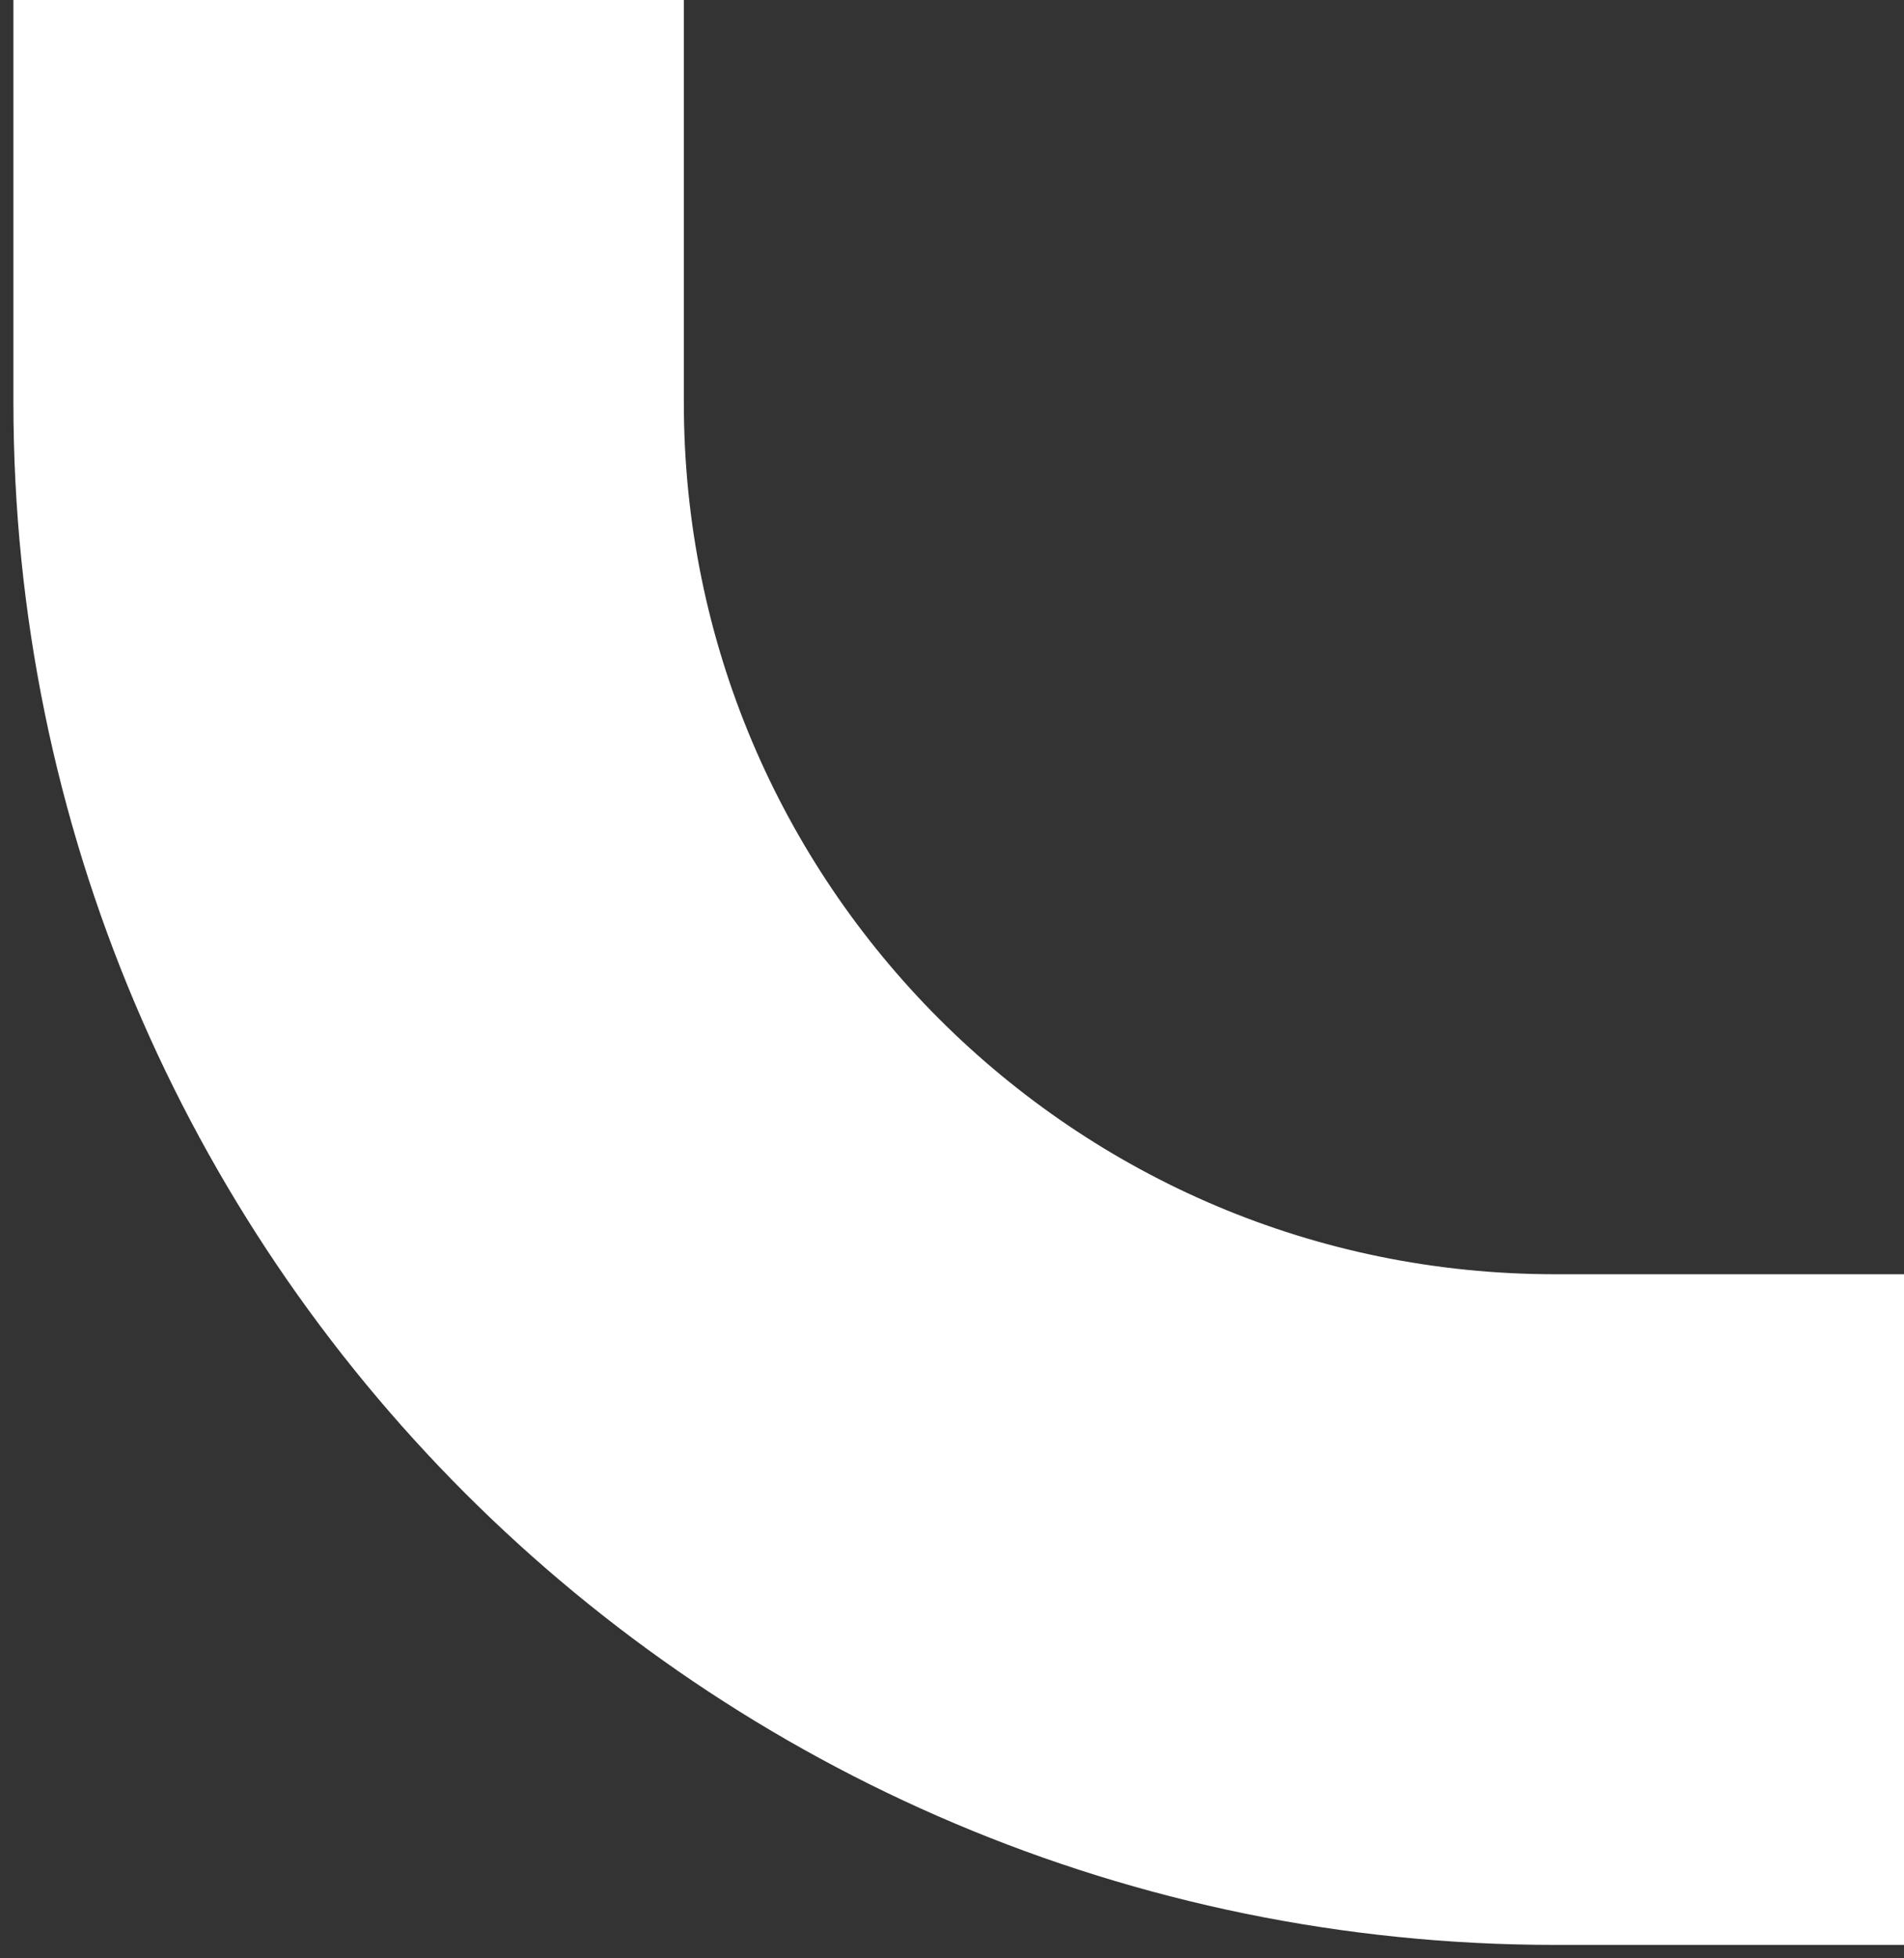 <svg xmlns="http://www.w3.org/2000/svg" width="71" height="73" viewBox="0 0 71 73" fill="none"><rect x="0" y="0" width="71" height="73" fill="#333333" stroke="none"/><path d="M13 -1.01328e-06L13 15C13 39.853 33.147 60 58 60L71 60" stroke="white" stroke-width="25"></path></svg>